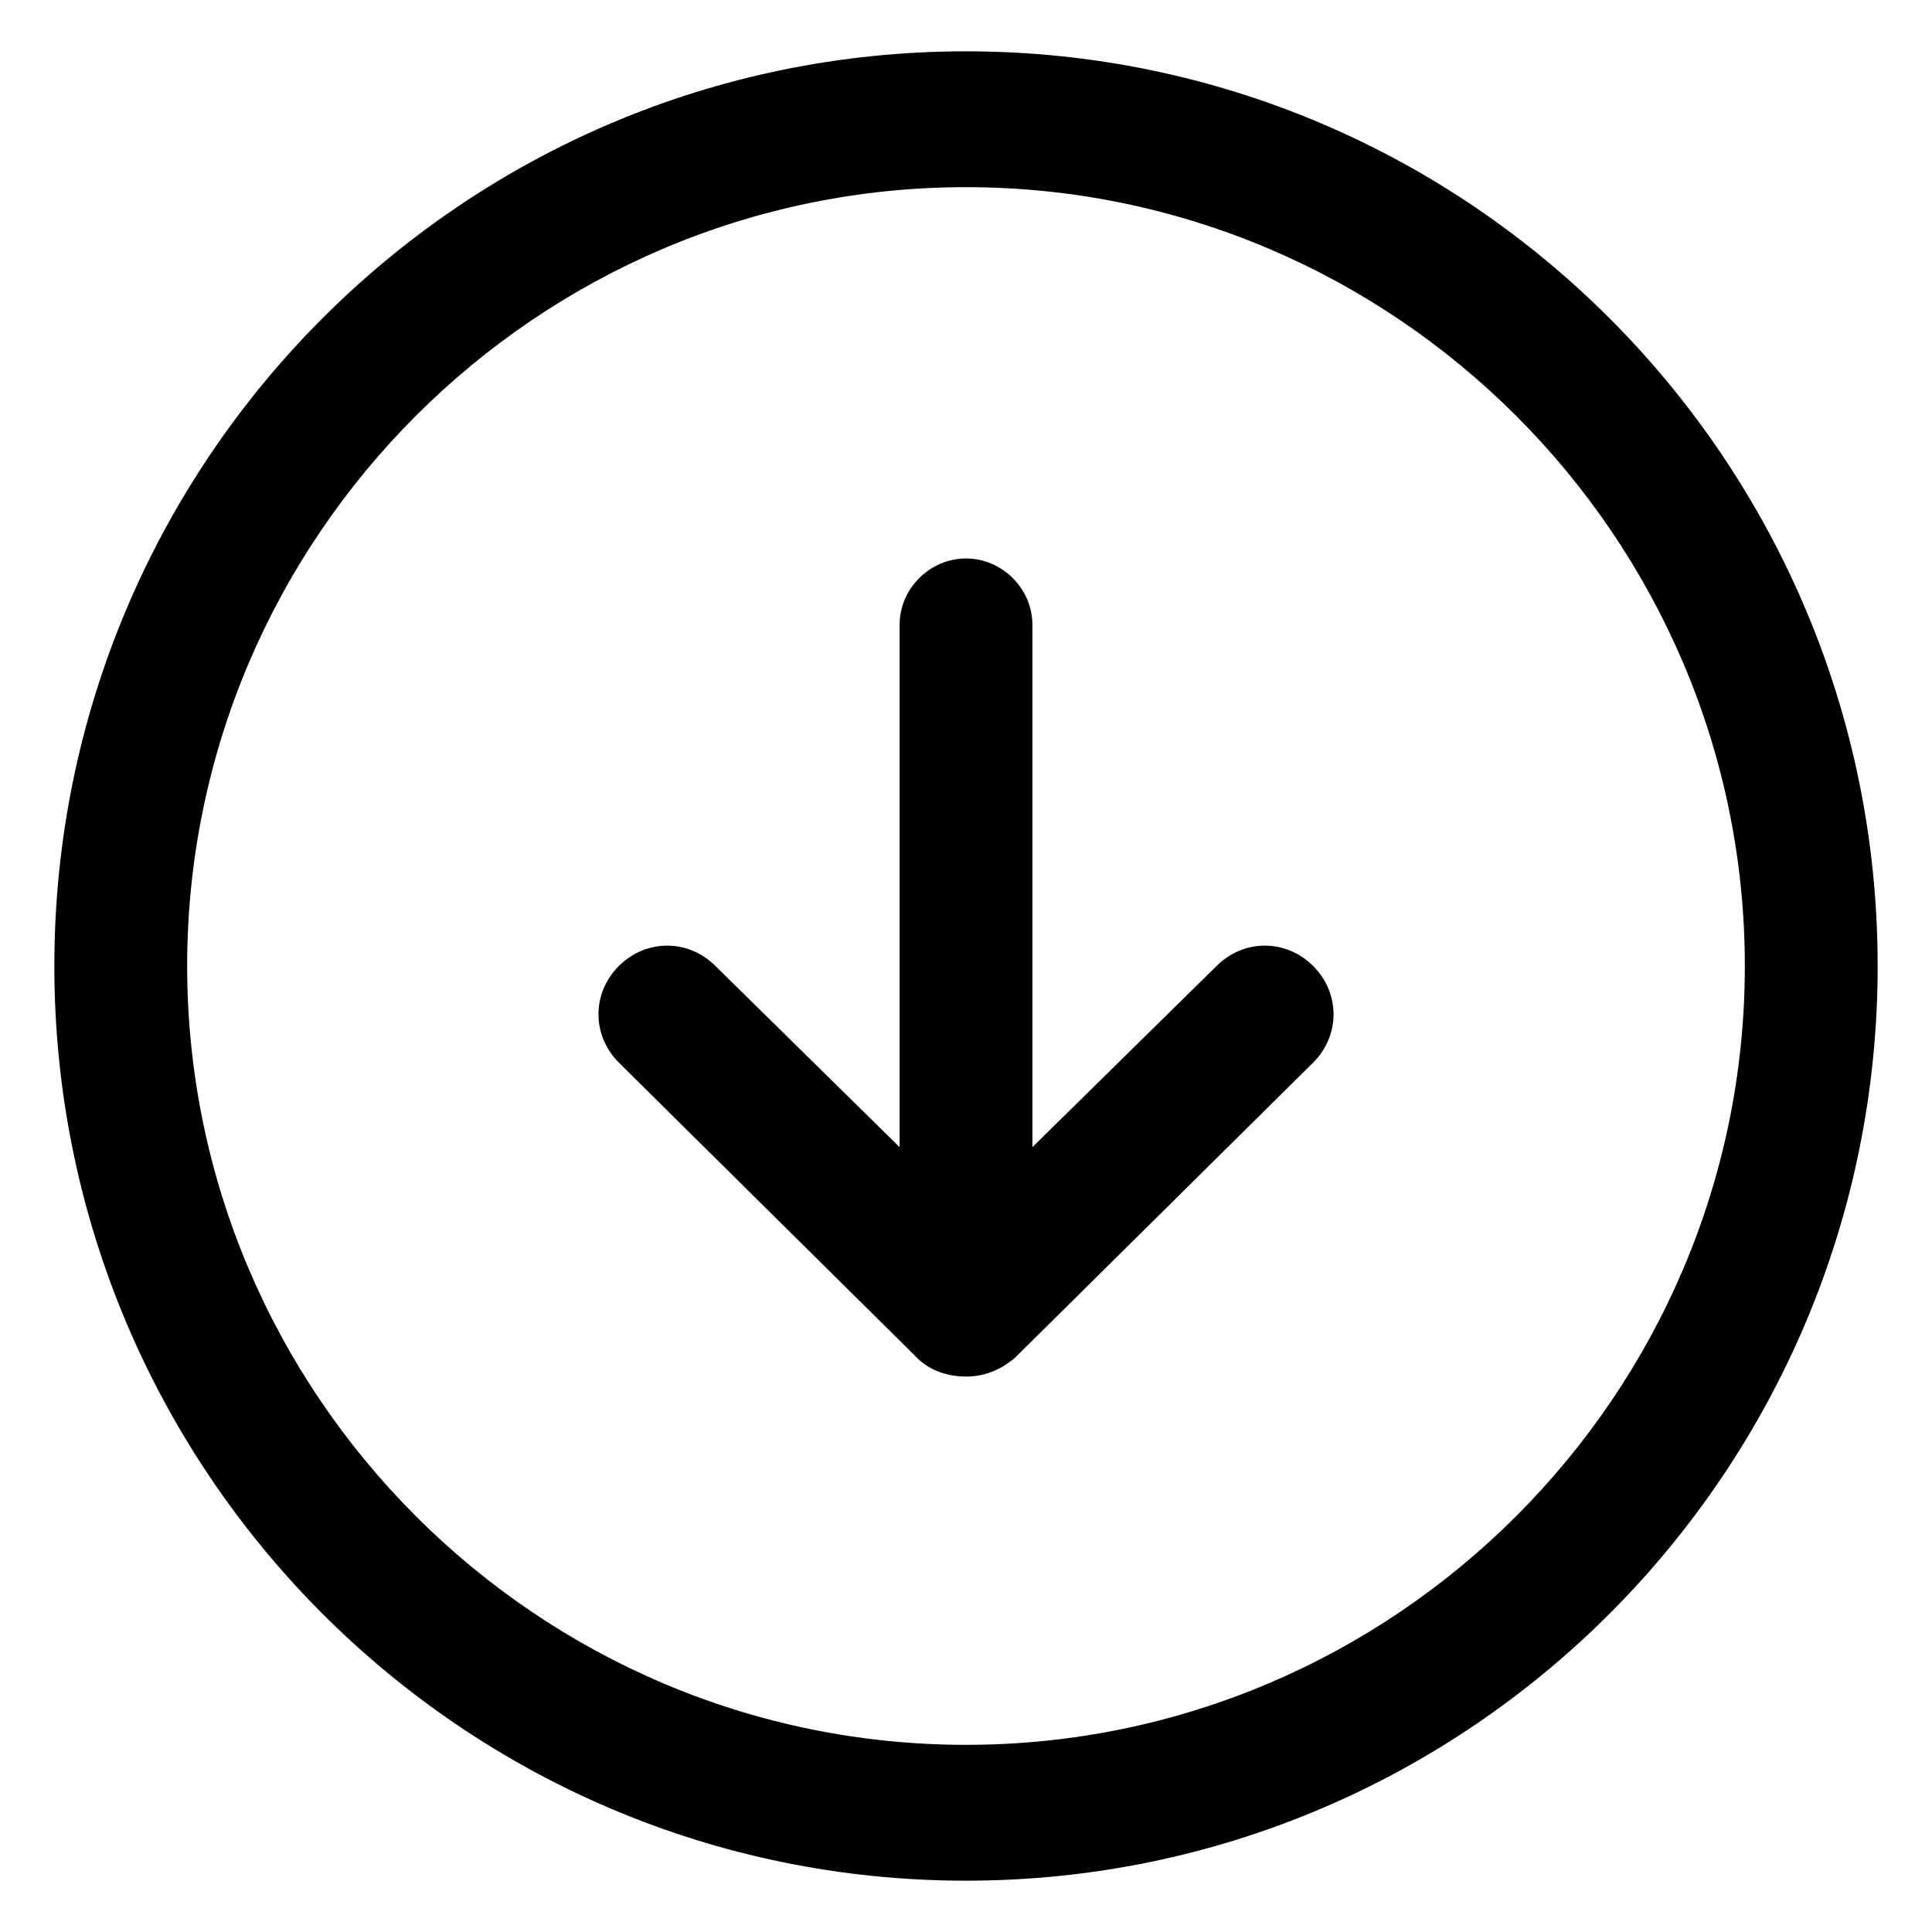 <?xml version="1.0" encoding="utf-8"?>
<!-- Generator: Adobe Illustrator 25.2.1, SVG Export Plug-In . SVG Version: 6.00 Build 0)  -->
<svg version="1.1" id="lni_lni-arrow-down-circle" xmlns="http://www.w3.org/2000/svg" xmlns:xlink="http://www.w3.org/1999/xlink"
	 x="0px" y="0px" viewBox="0 0 64 64" style="enable-background:new 0 0 64 64;" xml:space="preserve">
<g>
	<path d="M40.3,32l-6.1,6V20.7c0-1.2-1-2.2-2.2-2.2c-1.2,0-2.2,1-2.2,2.2V38l-6.1-6c-0.9-0.9-2.3-0.9-3.2,0c-0.9,0.9-0.9,2.3,0,3.2
		l9.9,9.8c0.4,0.4,1,0.6,1.6,0.6s1.1-0.2,1.6-0.6l9.9-9.8c0.9-0.9,0.9-2.3,0-3.2C42.6,31.1,41.2,31.1,40.3,32z"/>
	<path d="M32,1.7C15.3,1.7,1.8,15.3,1.8,32S15.3,62.3,32,62.3S62.2,48.7,62.2,32S48.7,1.7,32,1.7z M32,57.8
		C17.8,57.8,6.2,46.2,6.2,32S17.8,6.2,32,6.2c14.2,0,25.8,11.6,25.8,25.8S46.2,57.8,32,57.8z"/>
</g>
</svg>
